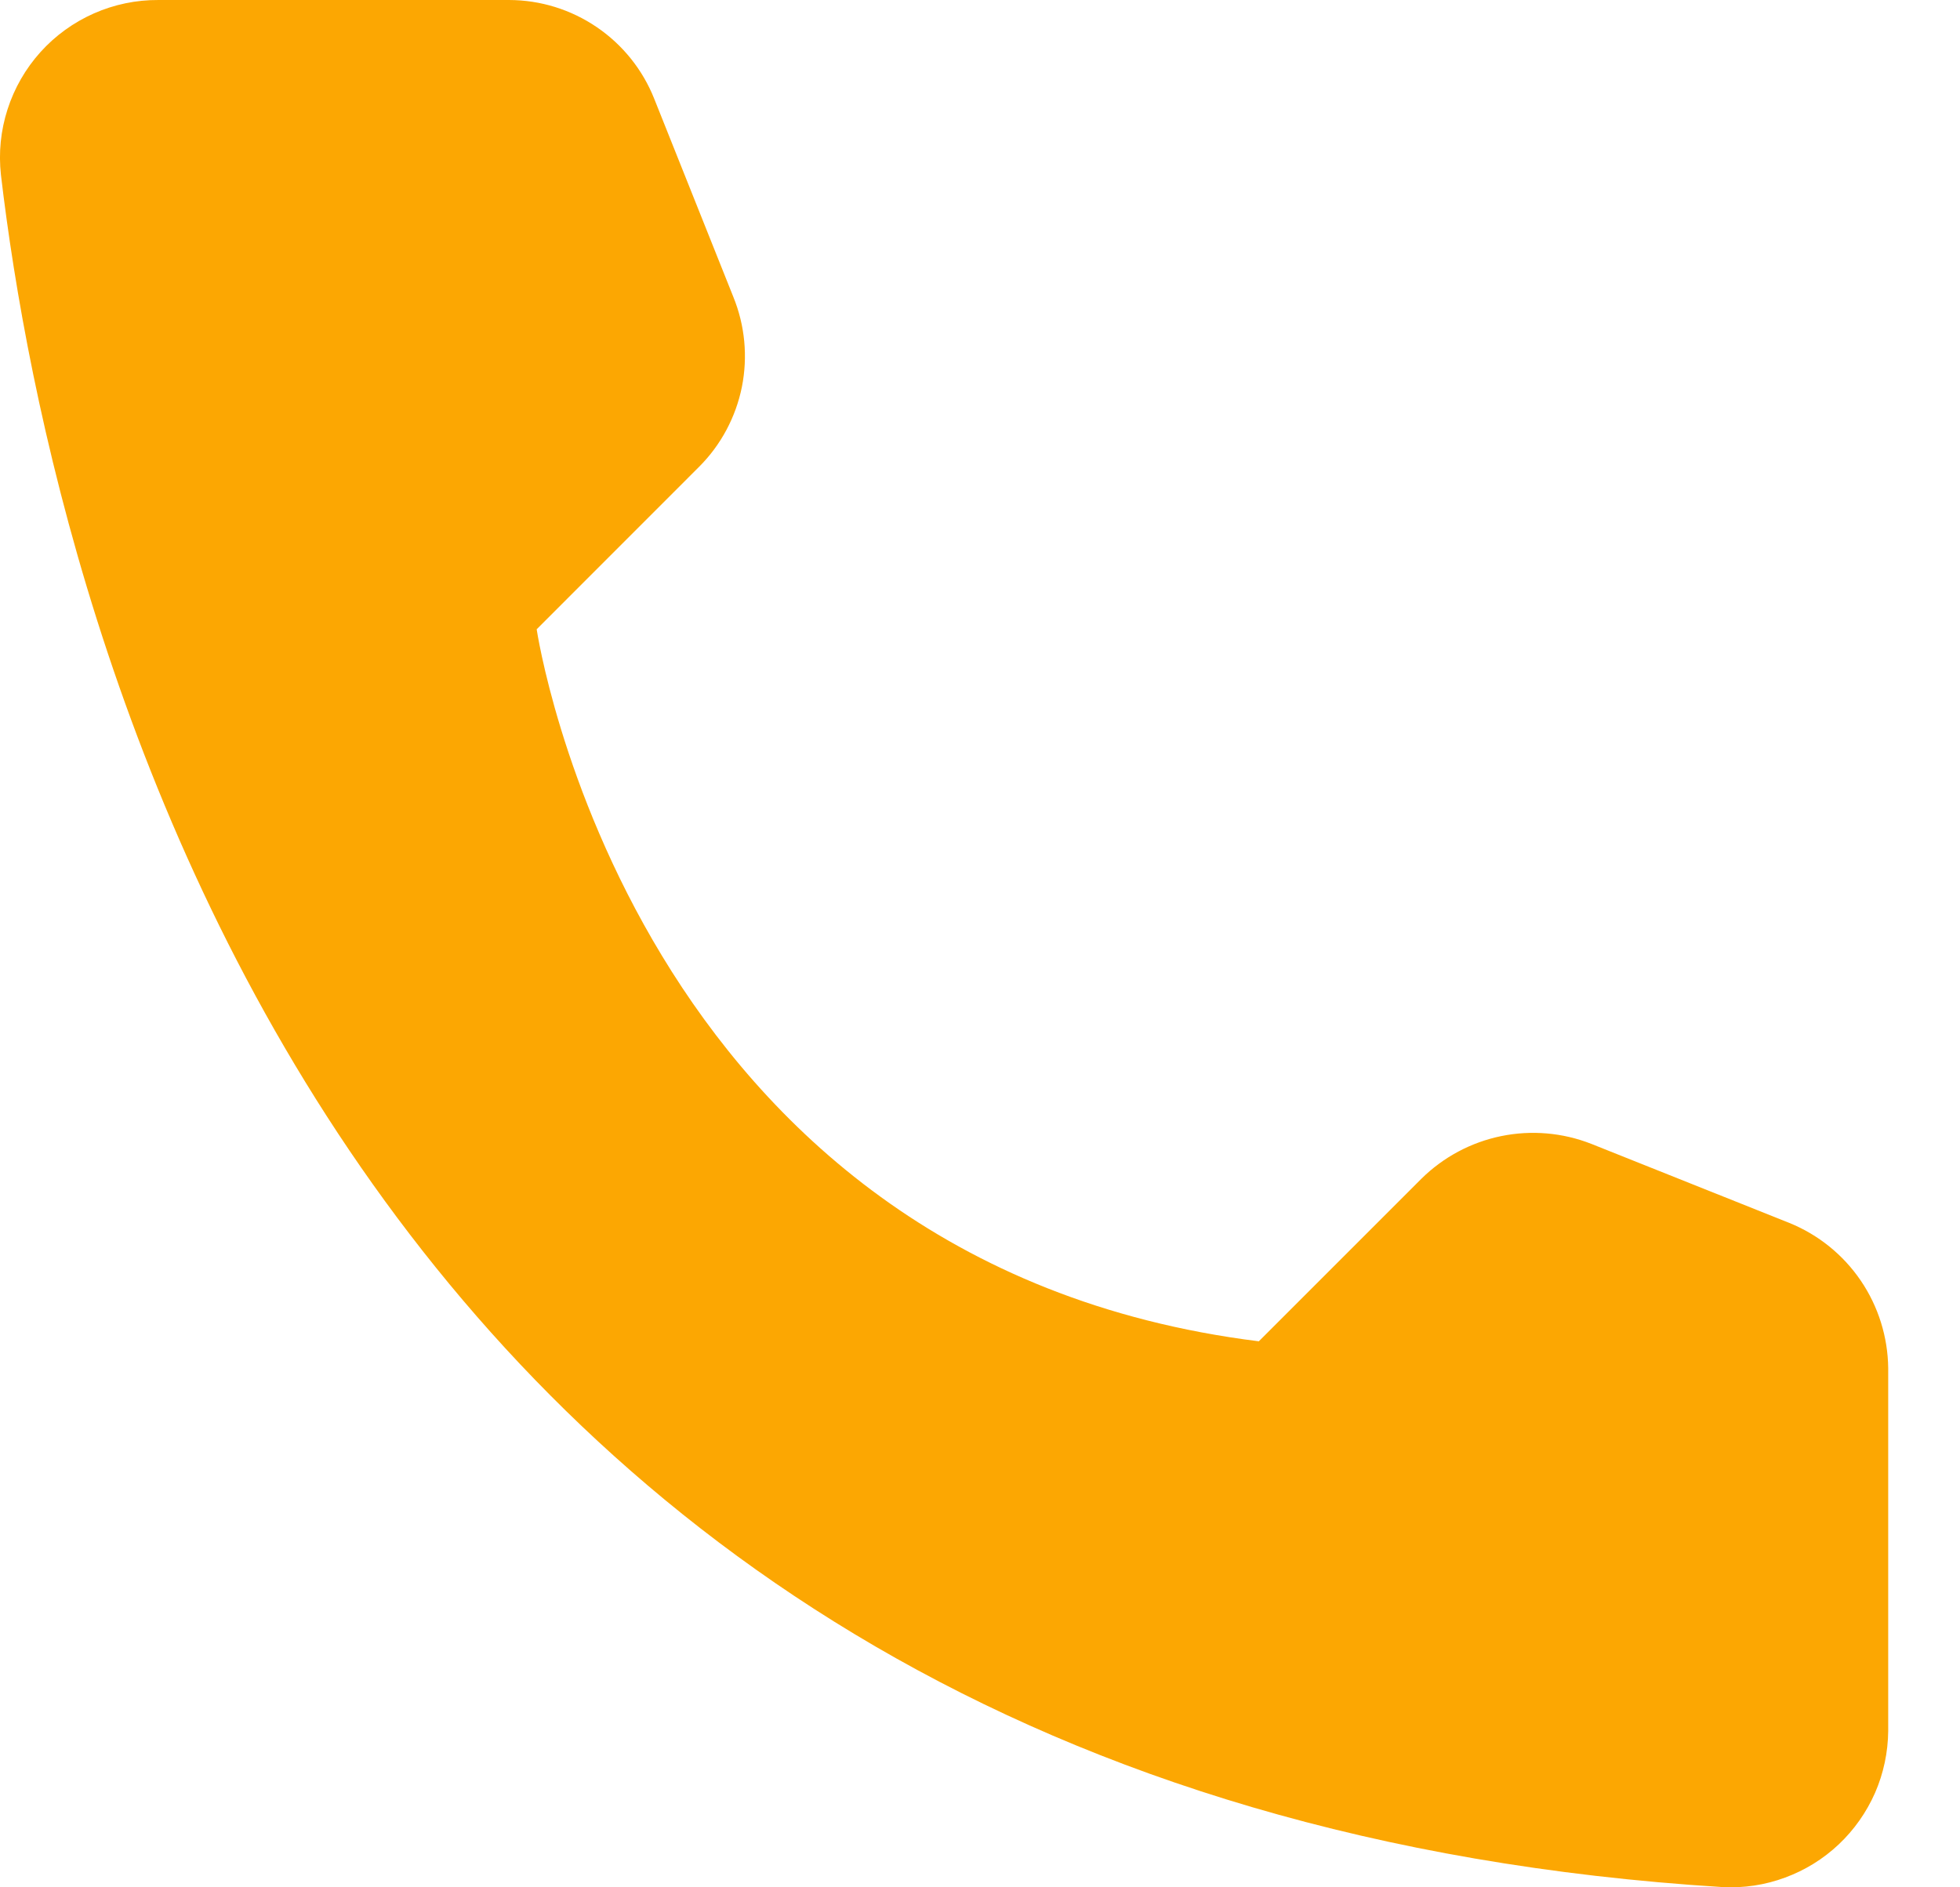 <svg width="27" height="26" viewBox="0 0 27 26" fill="none" xmlns="http://www.w3.org/2000/svg">
<g clip-path="url(#clip0_435_31)">
<path d="M17.341 18.478L19.581 16.238C19.883 15.94 20.265 15.736 20.68 15.651C21.095 15.566 21.526 15.603 21.921 15.758L24.651 16.848C25.049 17.01 25.391 17.286 25.633 17.642C25.875 17.998 26.006 18.418 26.011 18.848V23.847C26.008 24.14 25.947 24.429 25.83 24.698C25.712 24.966 25.542 25.208 25.329 25.409C25.116 25.61 24.865 25.765 24.59 25.866C24.316 25.968 24.023 26.012 23.731 25.997C4.603 24.807 0.743 8.609 0.013 2.41C-0.021 2.105 0.01 1.797 0.104 1.506C0.198 1.214 0.352 0.946 0.557 0.718C0.762 0.49 1.013 0.309 1.293 0.185C1.574 0.061 1.877 -0.002 2.183 4.08646e-05H7.013C7.444 0.001 7.864 0.131 8.221 0.374C8.577 0.616 8.853 0.96 9.012 1.36L10.102 4.09C10.262 4.483 10.303 4.914 10.22 5.33C10.136 5.746 9.932 6.129 9.632 6.429L7.393 8.669C7.393 8.669 8.682 17.398 17.341 18.478Z" fill="#FCA702"/>
</g>
<defs>
<clipPath id="clip0_435_31">
<rect width="27" height="26" fill="white"/>
</clipPath>
</defs>
</svg>
